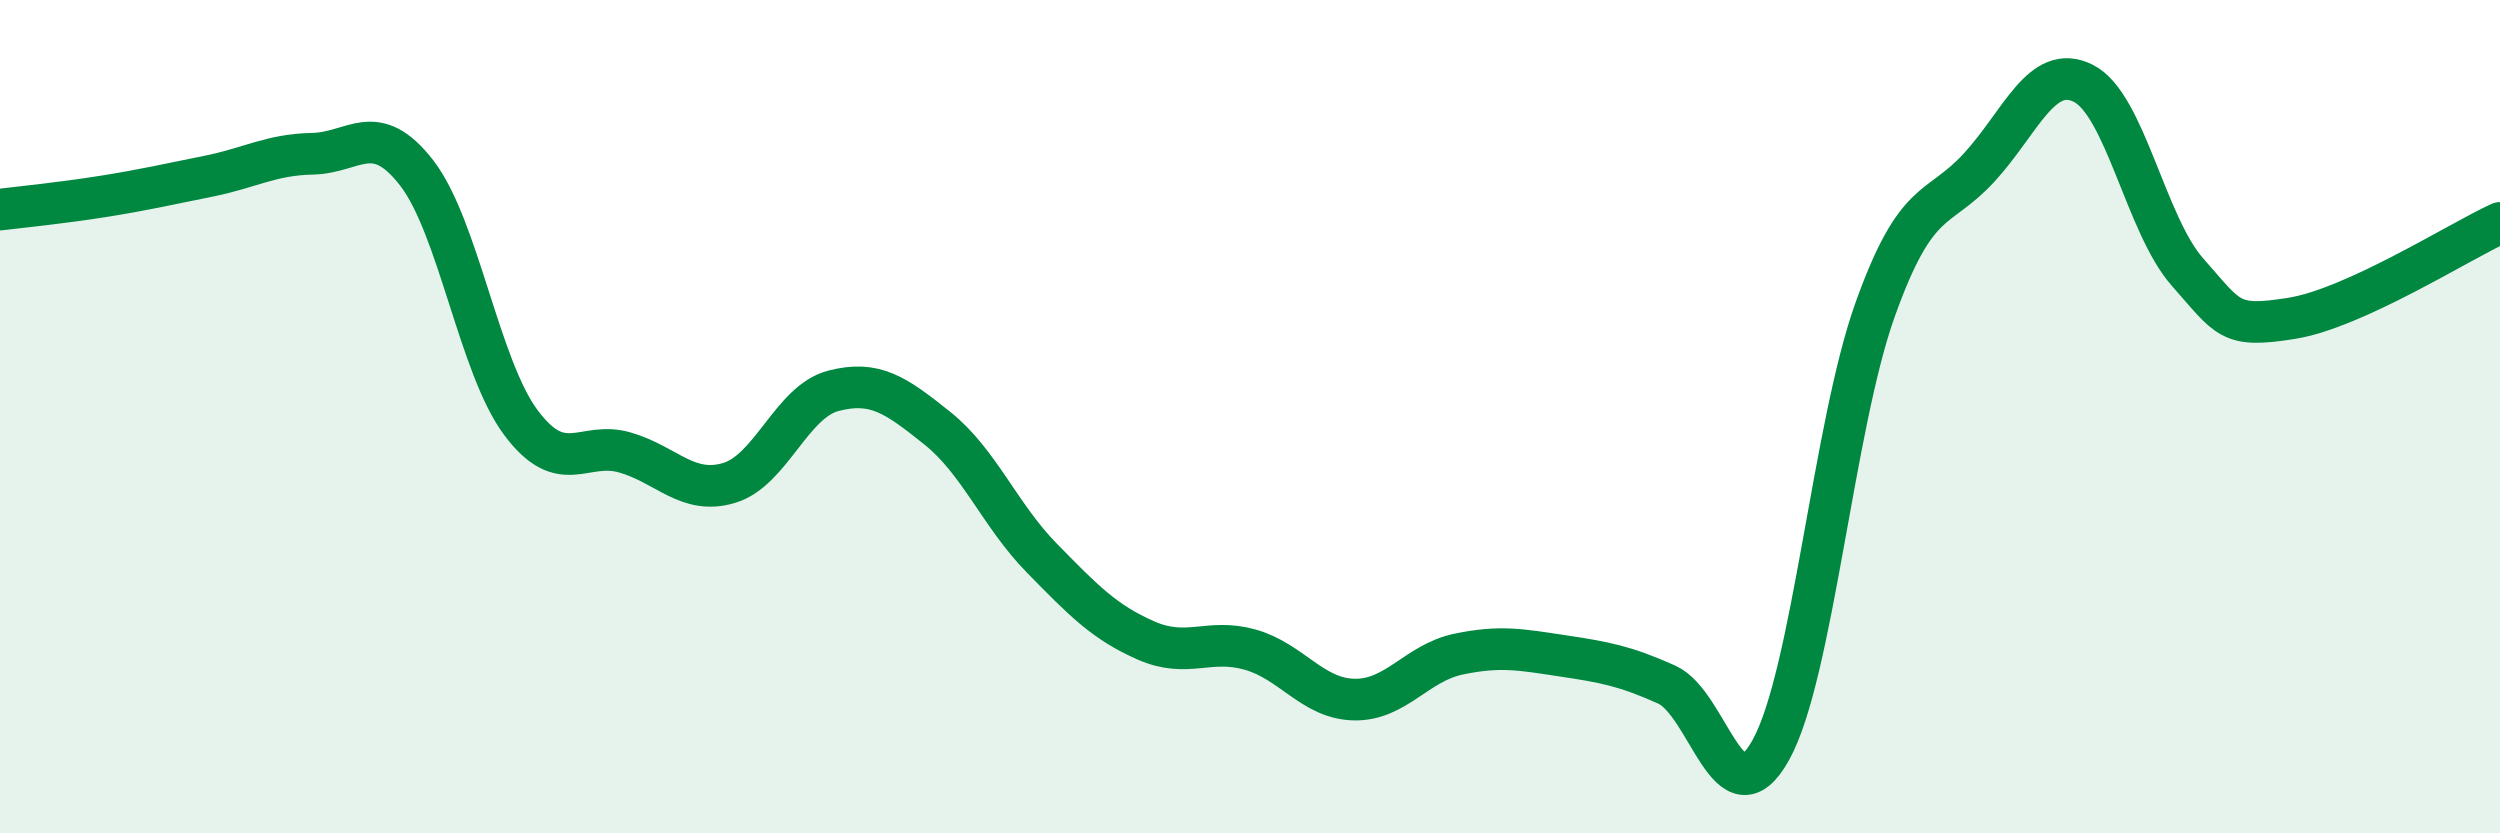 
    <svg width="60" height="20" viewBox="0 0 60 20" xmlns="http://www.w3.org/2000/svg">
      <path
        d="M 0,5.03 C 0.5,4.97 1.5,4.87 2.5,4.71 C 3.5,4.55 4,4.43 5,4.23 C 6,4.03 6.5,3.71 7.5,3.69 C 8.5,3.67 9,2.86 10,4.15 C 11,5.44 11.5,8.8 12.5,10.14 C 13.5,11.48 14,10.57 15,10.86 C 16,11.15 16.5,11.89 17.5,11.59 C 18.5,11.29 19,9.64 20,9.38 C 21,9.12 21.5,9.48 22.5,10.28 C 23.5,11.08 24,12.37 25,13.39 C 26,14.41 26.5,14.93 27.5,15.37 C 28.5,15.81 29,15.31 30,15.59 C 31,15.87 31.5,16.77 32.5,16.79 C 33.5,16.81 34,15.91 35,15.7 C 36,15.49 36.5,15.59 37.5,15.74 C 38.5,15.89 39,15.98 40,16.43 C 41,16.88 41.5,19.8 42.5,18 C 43.5,16.2 44,10.24 45,7.44 C 46,4.64 46.5,5.11 47.5,4.02 C 48.5,2.93 49,1.5 50,2 C 51,2.5 51.5,5.4 52.5,6.53 C 53.5,7.66 53.5,7.88 55,7.64 C 56.5,7.4 59,5.81 60,5.35L60 20L0 20Z"
        fill="#008740"
        opacity="0.1"
        stroke-linecap="round"
        stroke-linejoin="round"
      />
      <path
        d="M 0,5.03 C 0.5,4.97 1.5,4.87 2.5,4.71 C 3.5,4.55 4,4.43 5,4.23 C 6,4.03 6.5,3.71 7.5,3.69 C 8.5,3.67 9,2.86 10,4.15 C 11,5.44 11.5,8.8 12.5,10.14 C 13.5,11.48 14,10.57 15,10.86 C 16,11.15 16.5,11.89 17.5,11.59 C 18.5,11.29 19,9.64 20,9.38 C 21,9.12 21.5,9.48 22.5,10.28 C 23.5,11.08 24,12.37 25,13.39 C 26,14.41 26.5,14.93 27.5,15.37 C 28.5,15.81 29,15.31 30,15.59 C 31,15.87 31.5,16.77 32.5,16.79 C 33.5,16.81 34,15.91 35,15.7 C 36,15.49 36.5,15.59 37.5,15.74 C 38.5,15.89 39,15.98 40,16.43 C 41,16.88 41.5,19.8 42.5,18 C 43.5,16.2 44,10.24 45,7.44 C 46,4.64 46.5,5.11 47.5,4.02 C 48.5,2.93 49,1.5 50,2 C 51,2.5 51.5,5.4 52.5,6.53 C 53.5,7.66 53.5,7.88 55,7.64 C 56.5,7.4 59,5.81 60,5.35"
        stroke="#008740"
        stroke-width="1"
        fill="none"
        stroke-linecap="round"
        stroke-linejoin="round"
      />
    </svg>
  
